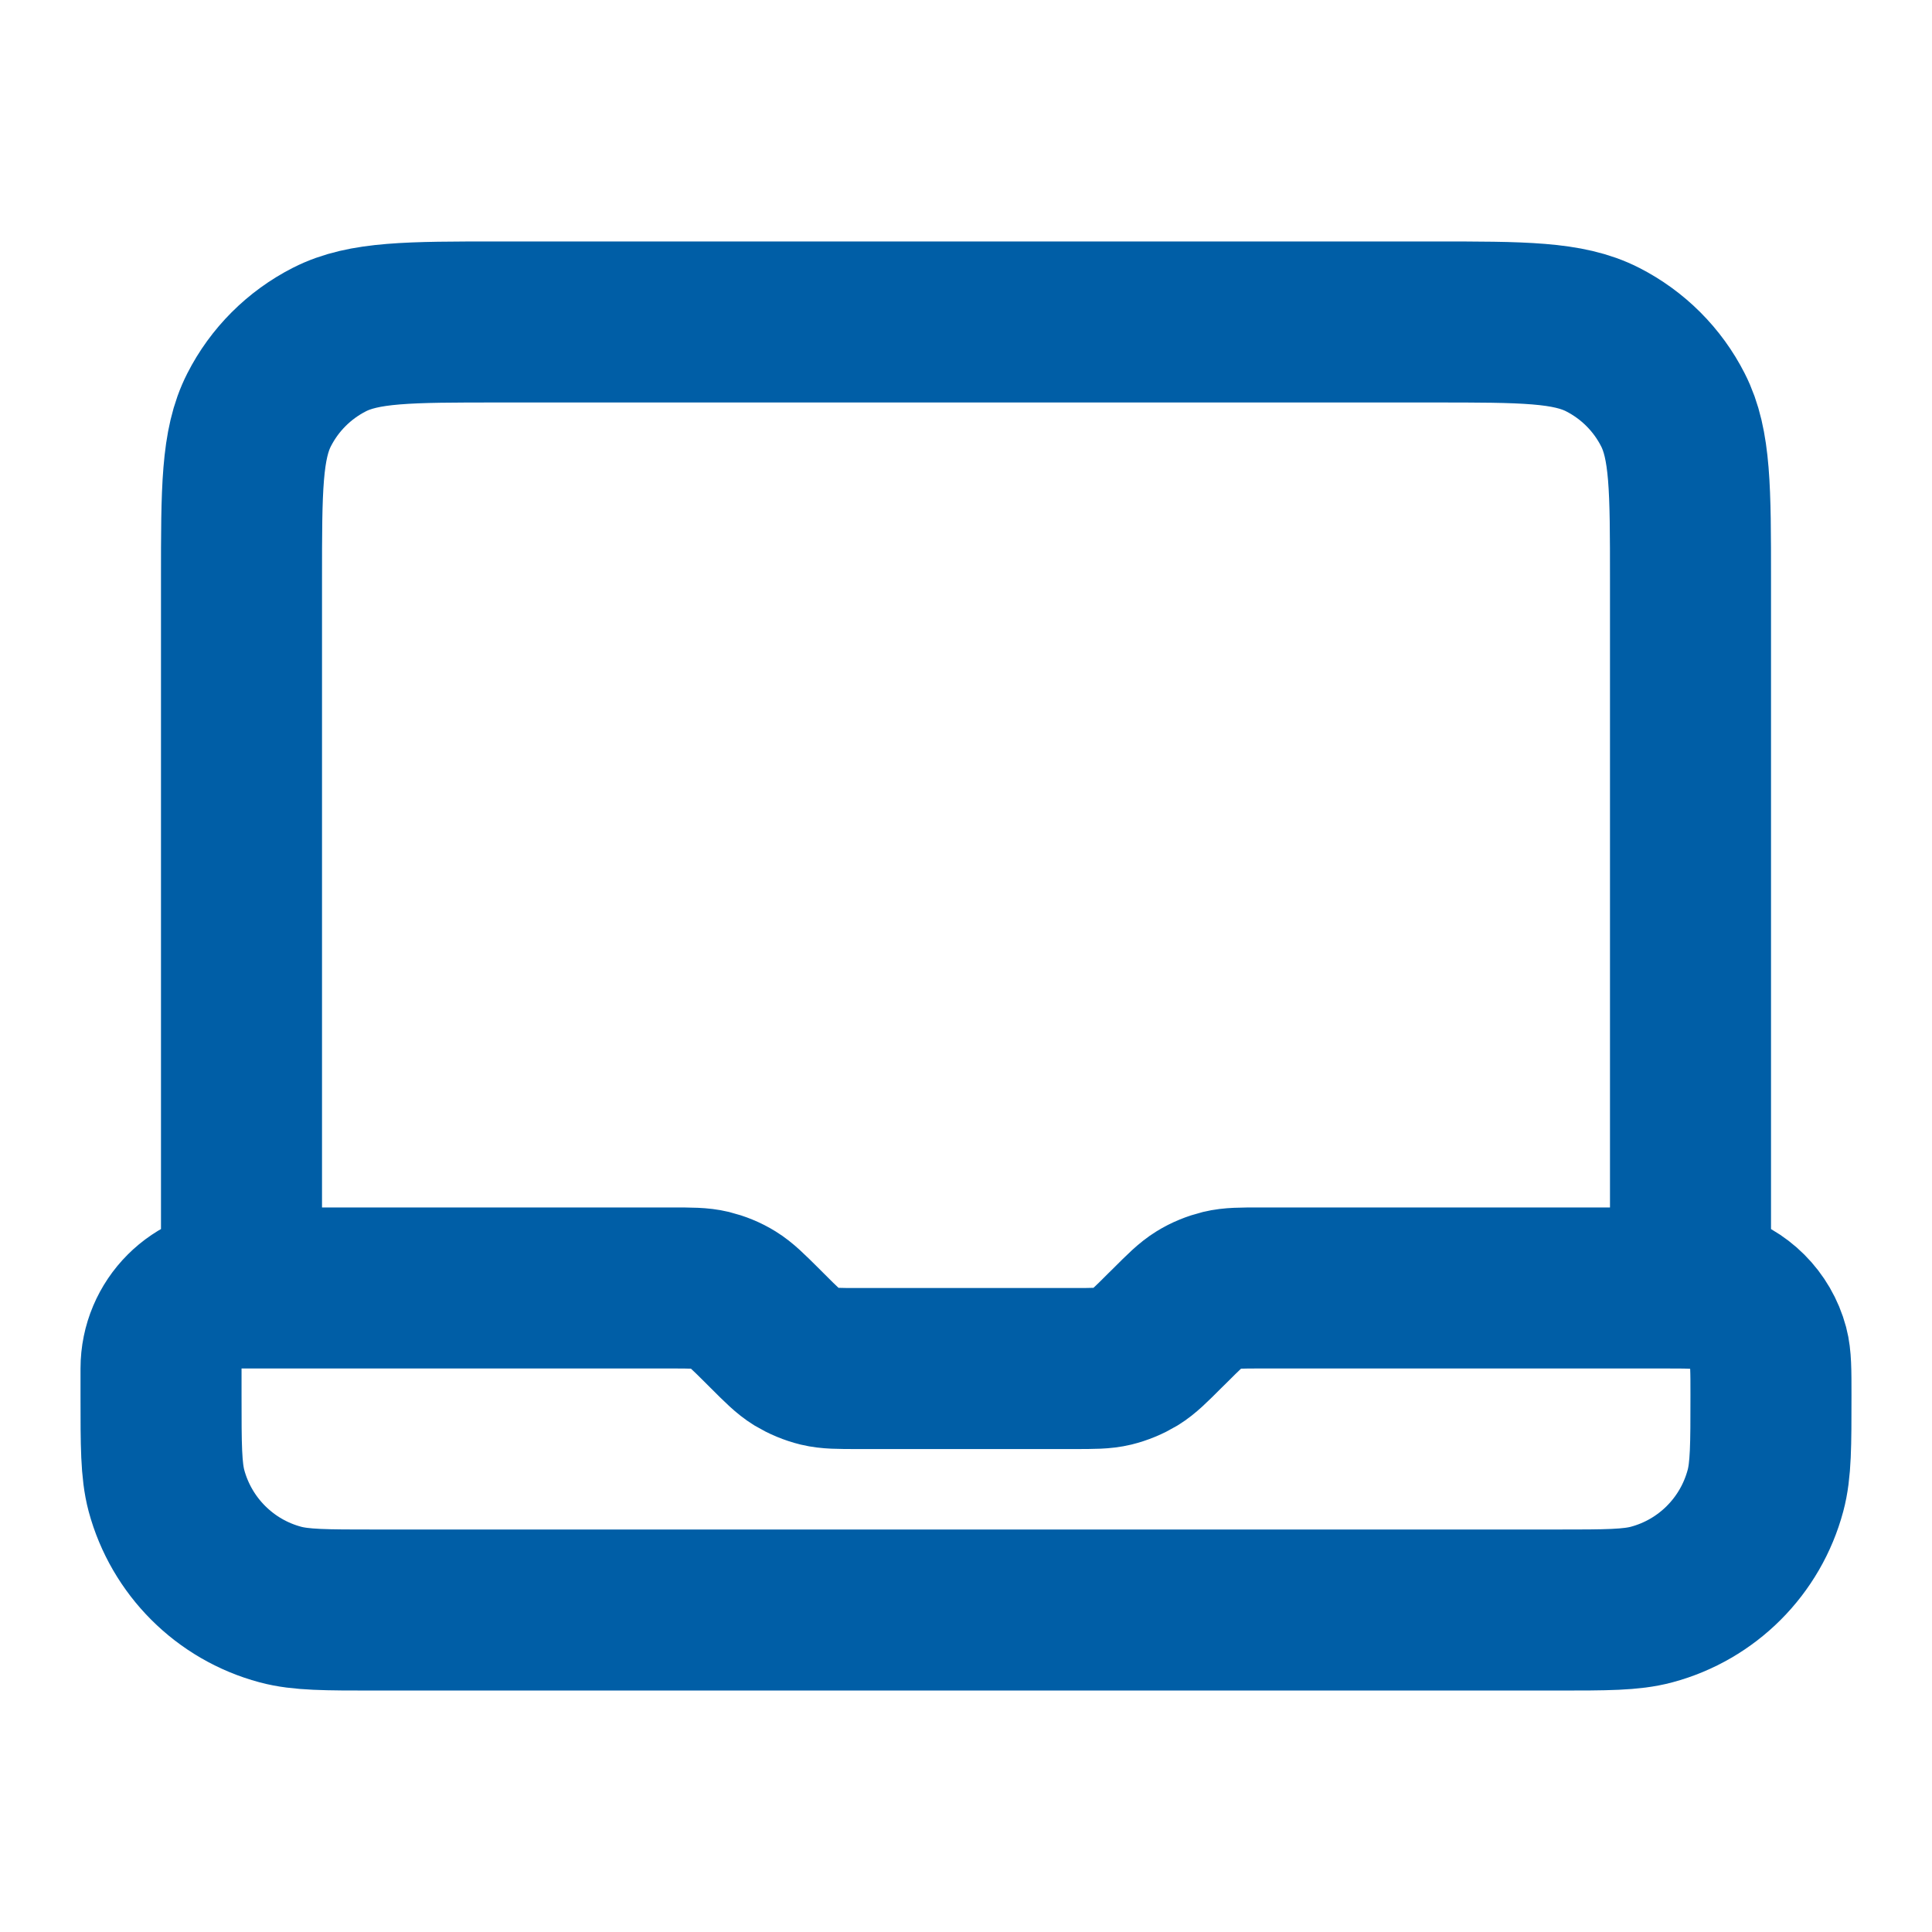 <svg width="20" height="20" viewBox="0 0 20 20" fill="none" xmlns="http://www.w3.org/2000/svg"><path d="M2.5 13.333V6C2.5 5.067 2.5 4.6 2.682 4.243C2.841 3.93 3.096 3.675 3.41 3.515C3.767 3.333 4.233 3.333 5.167 3.333H14.833C15.767 3.333 16.233 3.333 16.59 3.515C16.904 3.675 17.159 3.93 17.318 4.243C17.5 4.6 17.5 5.067 17.5 6V13.333H13.052C12.848 13.333 12.746 13.333 12.651 13.356C12.566 13.377 12.484 13.41 12.41 13.456C12.326 13.508 12.254 13.58 12.11 13.724L12.057 13.776C11.913 13.92 11.841 13.992 11.757 14.044C11.682 14.089 11.601 14.123 11.516 14.144C11.42 14.167 11.318 14.167 11.114 14.167H8.886C8.682 14.167 8.58 14.167 8.484 14.144C8.399 14.123 8.318 14.089 8.243 14.044C8.159 13.992 8.087 13.92 7.943 13.776L7.891 13.724C7.746 13.58 7.674 13.508 7.59 13.456C7.516 13.41 7.434 13.377 7.349 13.356C7.253 13.333 7.152 13.333 6.948 13.333H2.5ZM2.5 13.333C2.04 13.333 1.667 13.706 1.667 14.167V14.444C1.667 14.961 1.667 15.219 1.723 15.431C1.878 16.006 2.327 16.456 2.902 16.61C3.114 16.667 3.372 16.667 3.889 16.667H16.111C16.628 16.667 16.886 16.667 17.098 16.61C17.673 16.456 18.122 16.006 18.276 15.431C18.333 15.219 18.333 14.961 18.333 14.444C18.333 14.186 18.333 14.057 18.305 13.951C18.228 13.663 18.003 13.439 17.716 13.362C17.61 13.333 17.48 13.333 17.222 13.333H16.667" stroke="#005EA6" stroke-width="1.667" stroke-linecap="round" stroke-linejoin="round"/></svg>